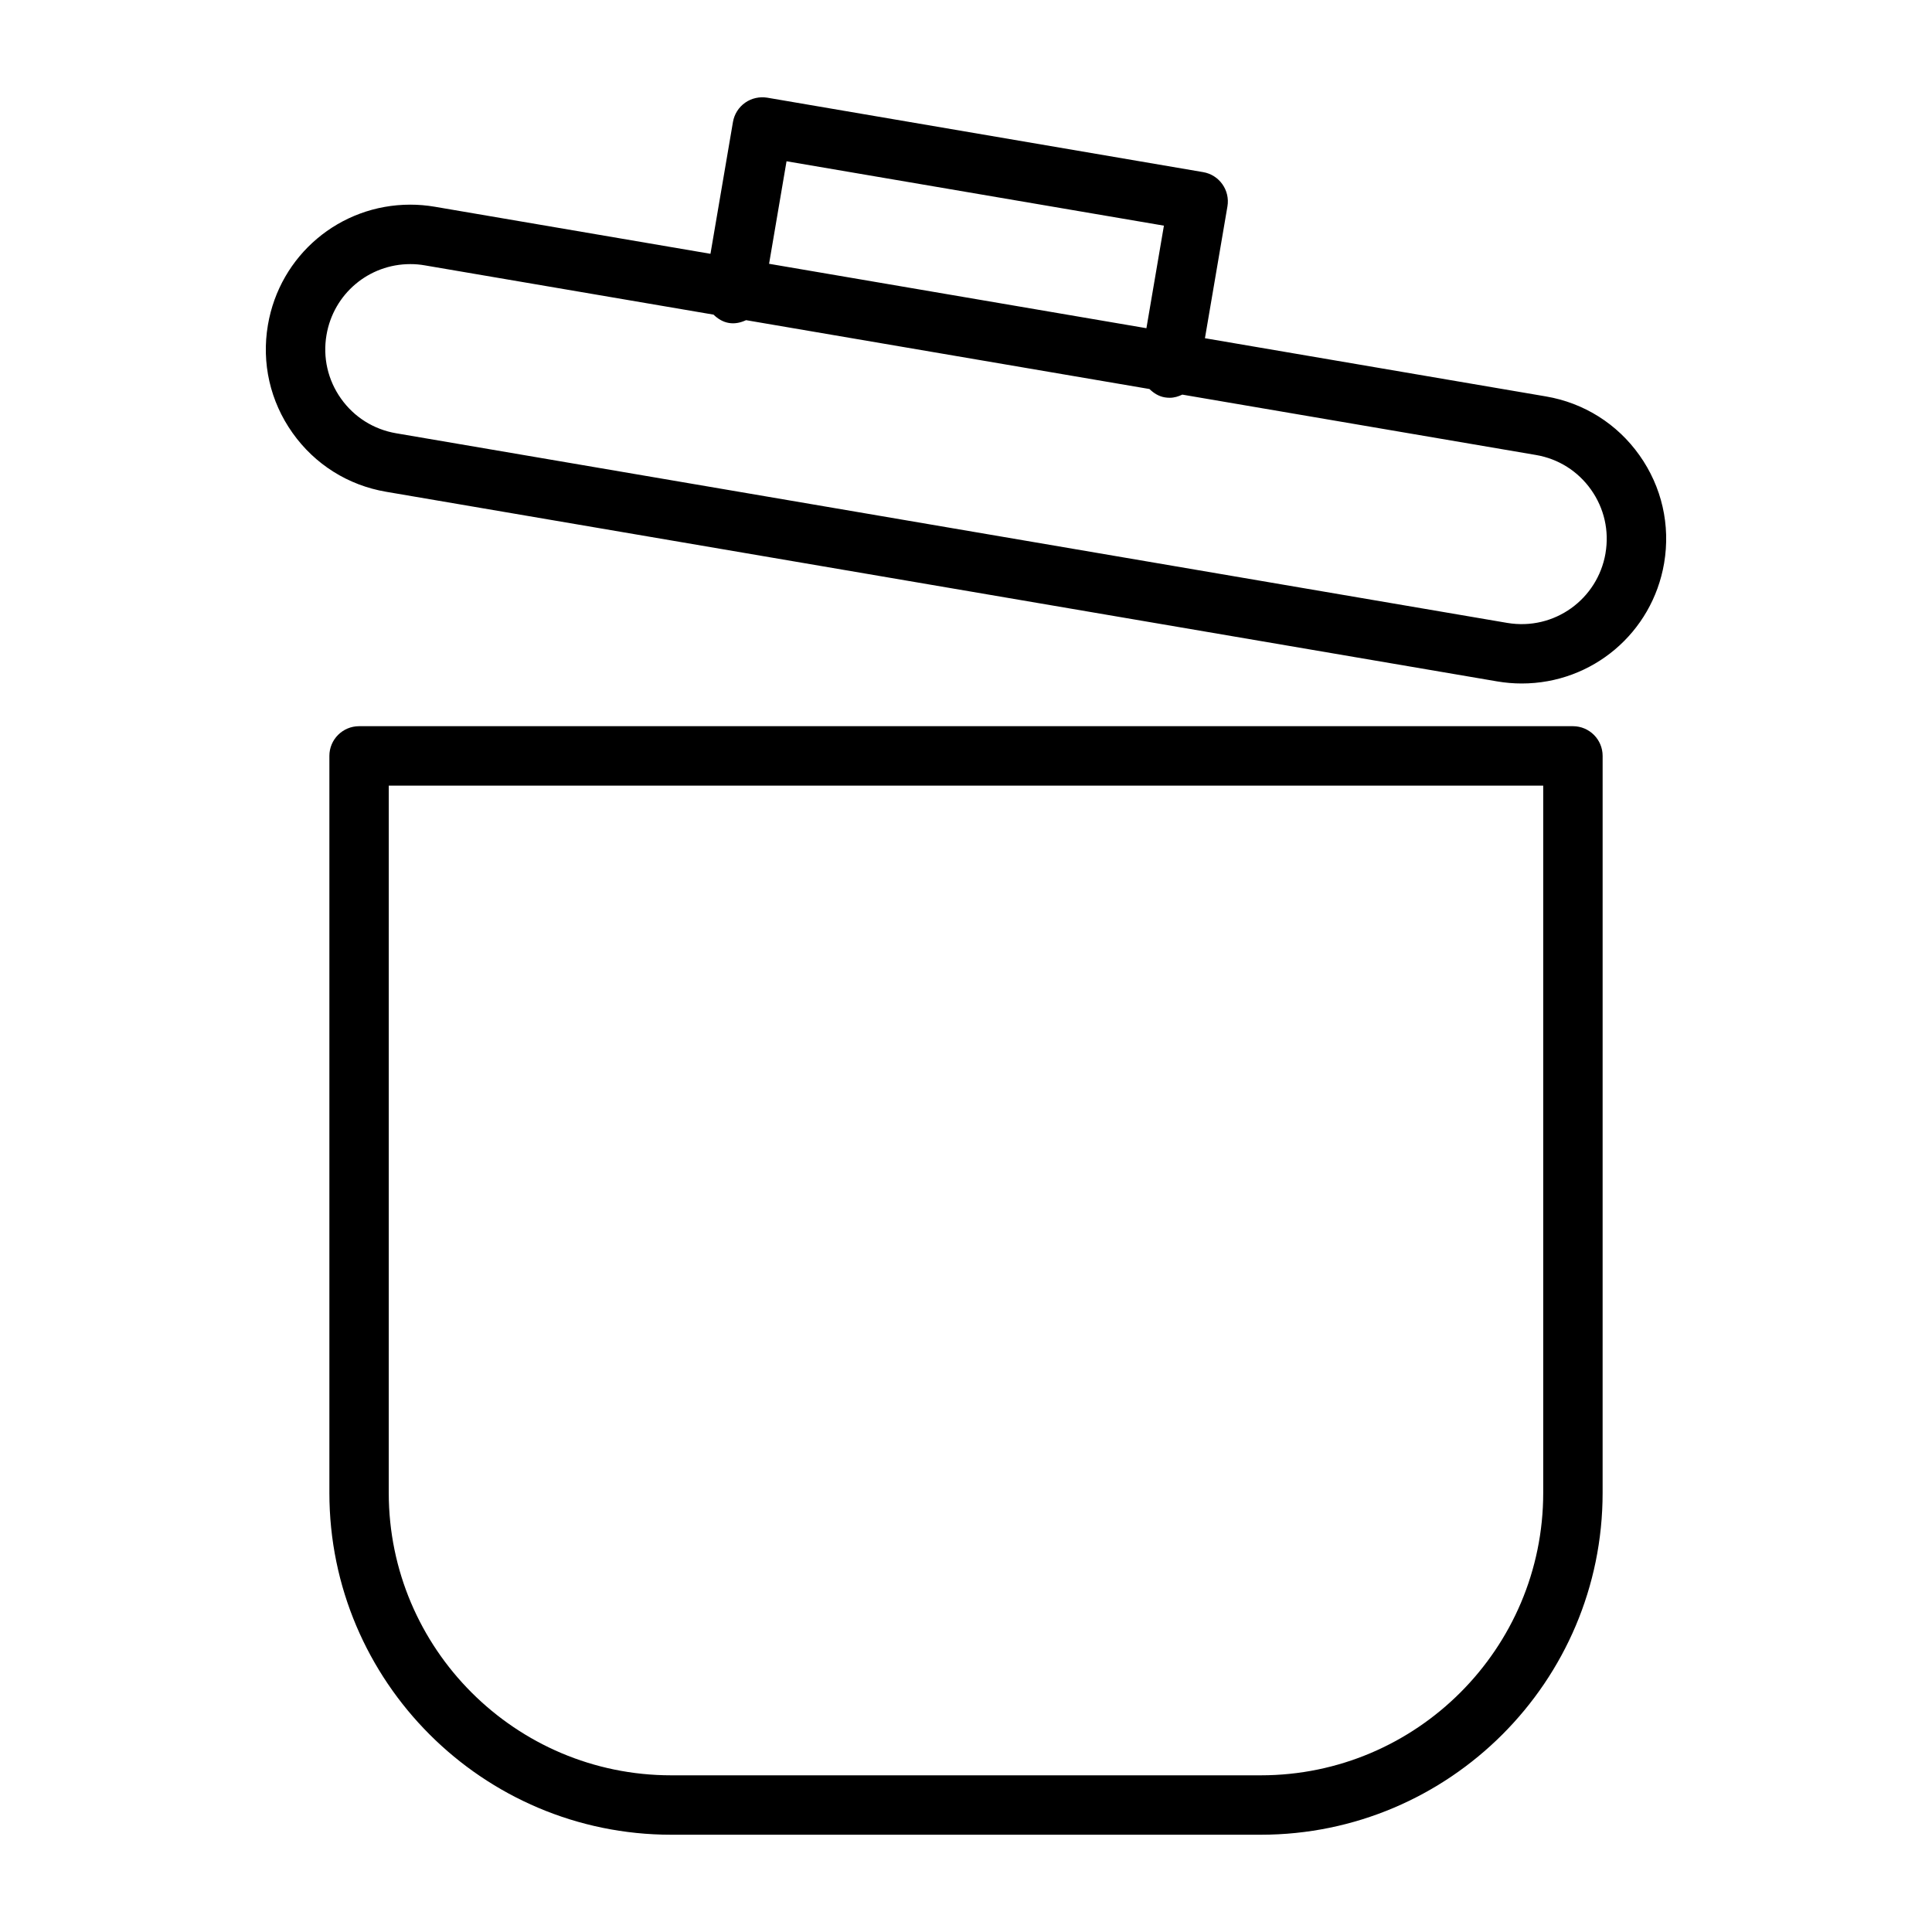 <?xml version="1.0" encoding="UTF-8"?>
<!-- Uploaded to: SVG Repo, www.svgrepo.com, Generator: SVG Repo Mixer Tools -->
<svg fill="#000000" width="800px" height="800px" version="1.1" viewBox="144 144 512 512" xmlns="http://www.w3.org/2000/svg">
 <g>
  <path d="m578.49 264.67c-5.918-8.352-14.738-13.902-24.82-15.617l-90.348-15.422 5.961-34.93c0.73-4.281-2.148-8.352-6.43-9.086l-115.52-19.727c-2.047-0.332-4.172 0.133-5.879 1.34-1.699 1.203-2.859 3.039-3.211 5.094l-5.961 34.938-73.062-12.473c-2.141-0.363-4.328-0.551-6.488-0.551-18.711 0-34.59 13.406-37.73 31.875-1.723 10.094 0.59 20.246 6.512 28.598 5.91 8.352 14.73 13.902 24.82 15.617l294.45 50.254c2.141 0.363 4.32 0.551 6.488 0.551 18.711 0 34.59-13.406 37.738-31.875 1.707-10.082-0.598-20.234-6.519-28.586zm-226.05-77.934 100.01 17.066-4.637 27.176-100-17.07zm217.04 103.88c-2.07 12.137-13.539 20.57-26.047 18.461l-294.45-50.254c-5.945-1.016-11.141-4.281-14.625-9.203-3.488-4.922-4.848-10.902-3.832-16.848 1.852-10.879 11.195-18.781 22.215-18.781 1.266 0 2.551 0.102 3.832 0.332l76.523 13.059c1.102 1.07 2.426 1.93 4.047 2.203 1.637 0.285 3.172-0.094 4.574-0.738l106.9 18.246c1.102 1.07 2.426 1.938 4.055 2.211 0.449 0.078 0.898 0.109 1.332 0.109 1.188 0 2.289-0.348 3.32-0.836l93.707 15.996c5.945 1.008 11.133 4.281 14.617 9.203s4.84 10.895 3.824 16.84z"/>
  <path d="m560.84 336.45h-321.68c-4.344 0-7.871 3.527-7.871 7.871v195.31c0 49.949 40.645 90.59 90.59 90.59h156.24c49.957 0 90.59-40.645 90.59-90.59l0.004-195.31c0-4.348-3.527-7.871-7.871-7.871zm-7.871 203.18c0 41.273-33.582 74.848-74.848 74.848h-156.25c-41.273 0-74.848-33.574-74.848-74.848l0.004-187.43h305.94z"/>
 </g>
</svg>